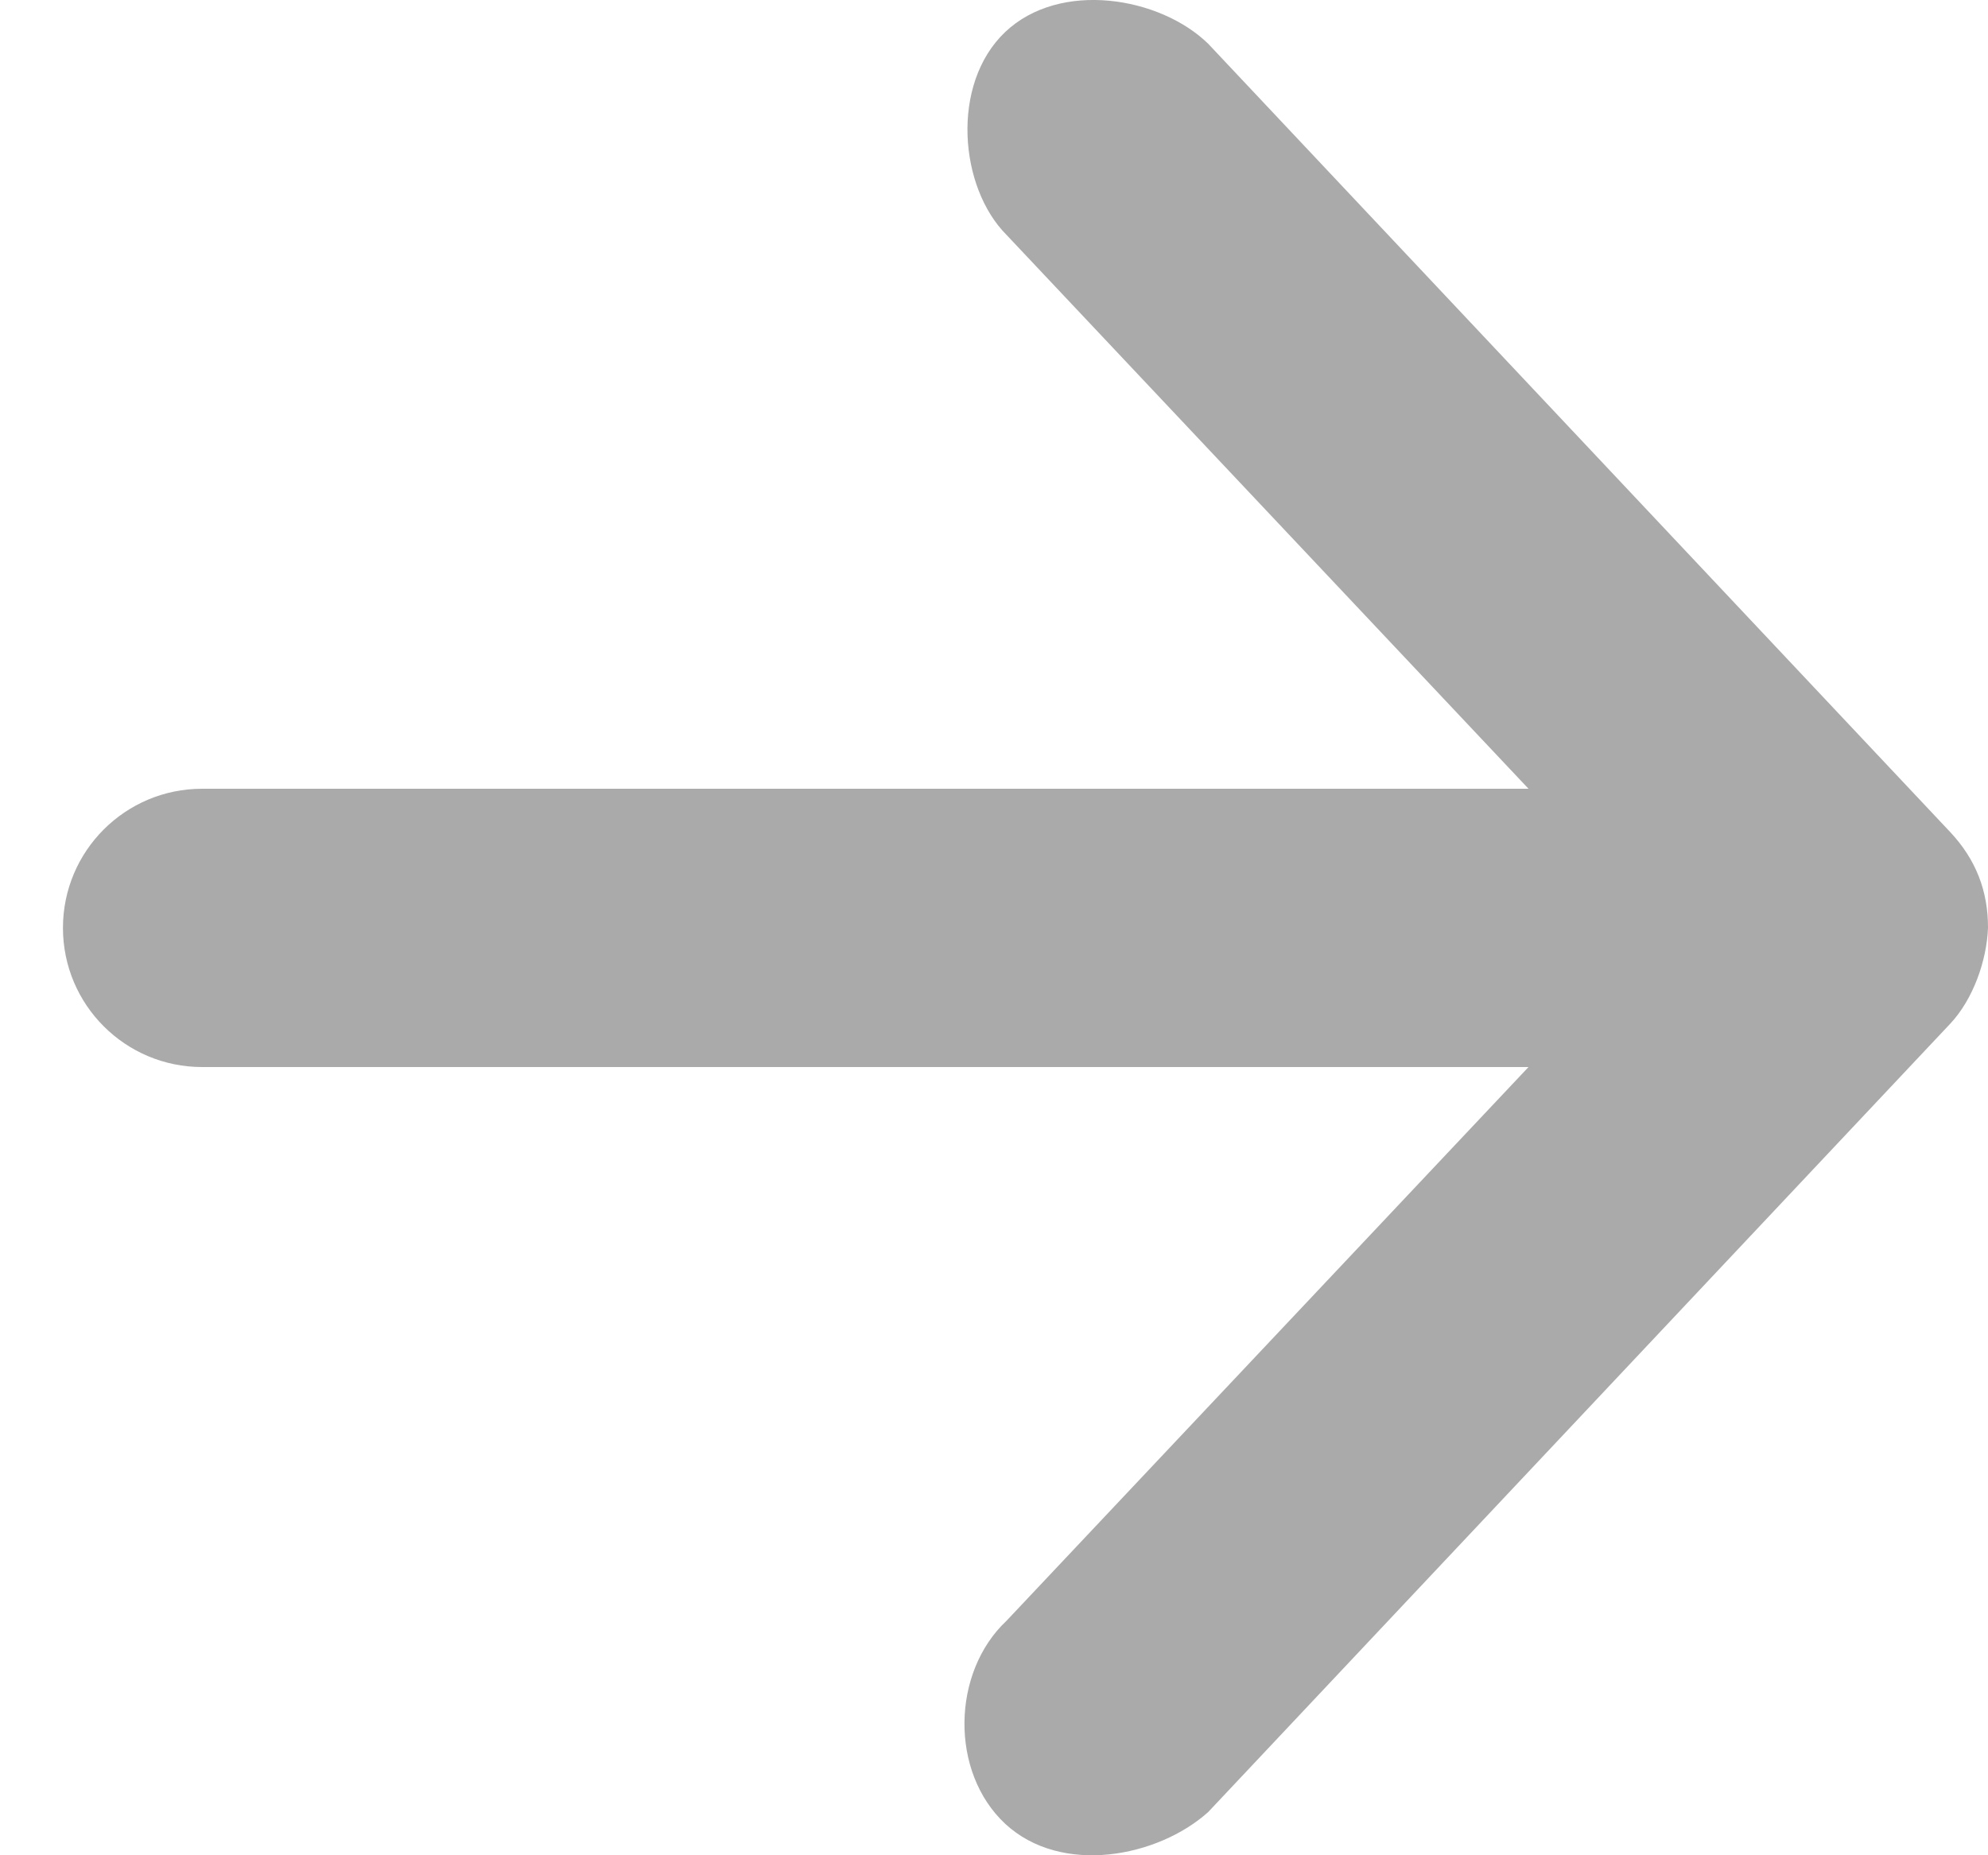<?xml version="1.0" encoding="UTF-8"?>
<svg width="15px" height="14px" viewBox="0 0 15 14" version="1.1" xmlns="http://www.w3.org/2000/svg" xmlns:xlink="http://www.w3.org/1999/xlink">
    <!-- Generator: Sketch 46.2 (44496) - http://www.bohemiancoding.com/sketch -->
    <title>right</title>
    <desc>Created with Sketch.</desc>
    <defs></defs>
    <g id="PDP" stroke="none" stroke-width="1" fill="none" fill-rule="evenodd">
        <g id="PDP--Single-Product-B-Hover" transform="translate(-896, -2645)" fill="#AAAAAA">
            <g id="Group-2" transform="translate(295, 1468)">
                <g id="pagination" transform="translate(293, 1161)">
                    <g id="left-arrow-copy" transform="translate(318, 24) scale(-1, 1) translate(-318, -24) translate(294, 0)">
                        <path d="M19.284,23.724 L24.884,29.674 C25.264,30.015 25.992,30.156 26.416,29.762 C26.833,29.373 26.821,28.62 26.405,28.23 L22.467,24.052 L32.475,24.052 C33.055,24.052 33.525,23.582 33.525,23.002 C33.525,22.422 33.055,21.952 32.475,21.952 L22.467,21.952 L26.405,17.773 C26.763,17.415 26.829,16.635 26.416,16.242 C26.002,15.849 25.248,15.975 24.884,16.33 L19.284,22.28 C19.093,22.484 18.999,22.722 19,23.002 C19.01,23.252 19.113,23.541 19.284,23.724 Z" id="right"></path>
                    </g>
                </g>
            </g>
        </g>
    </g>
</svg>